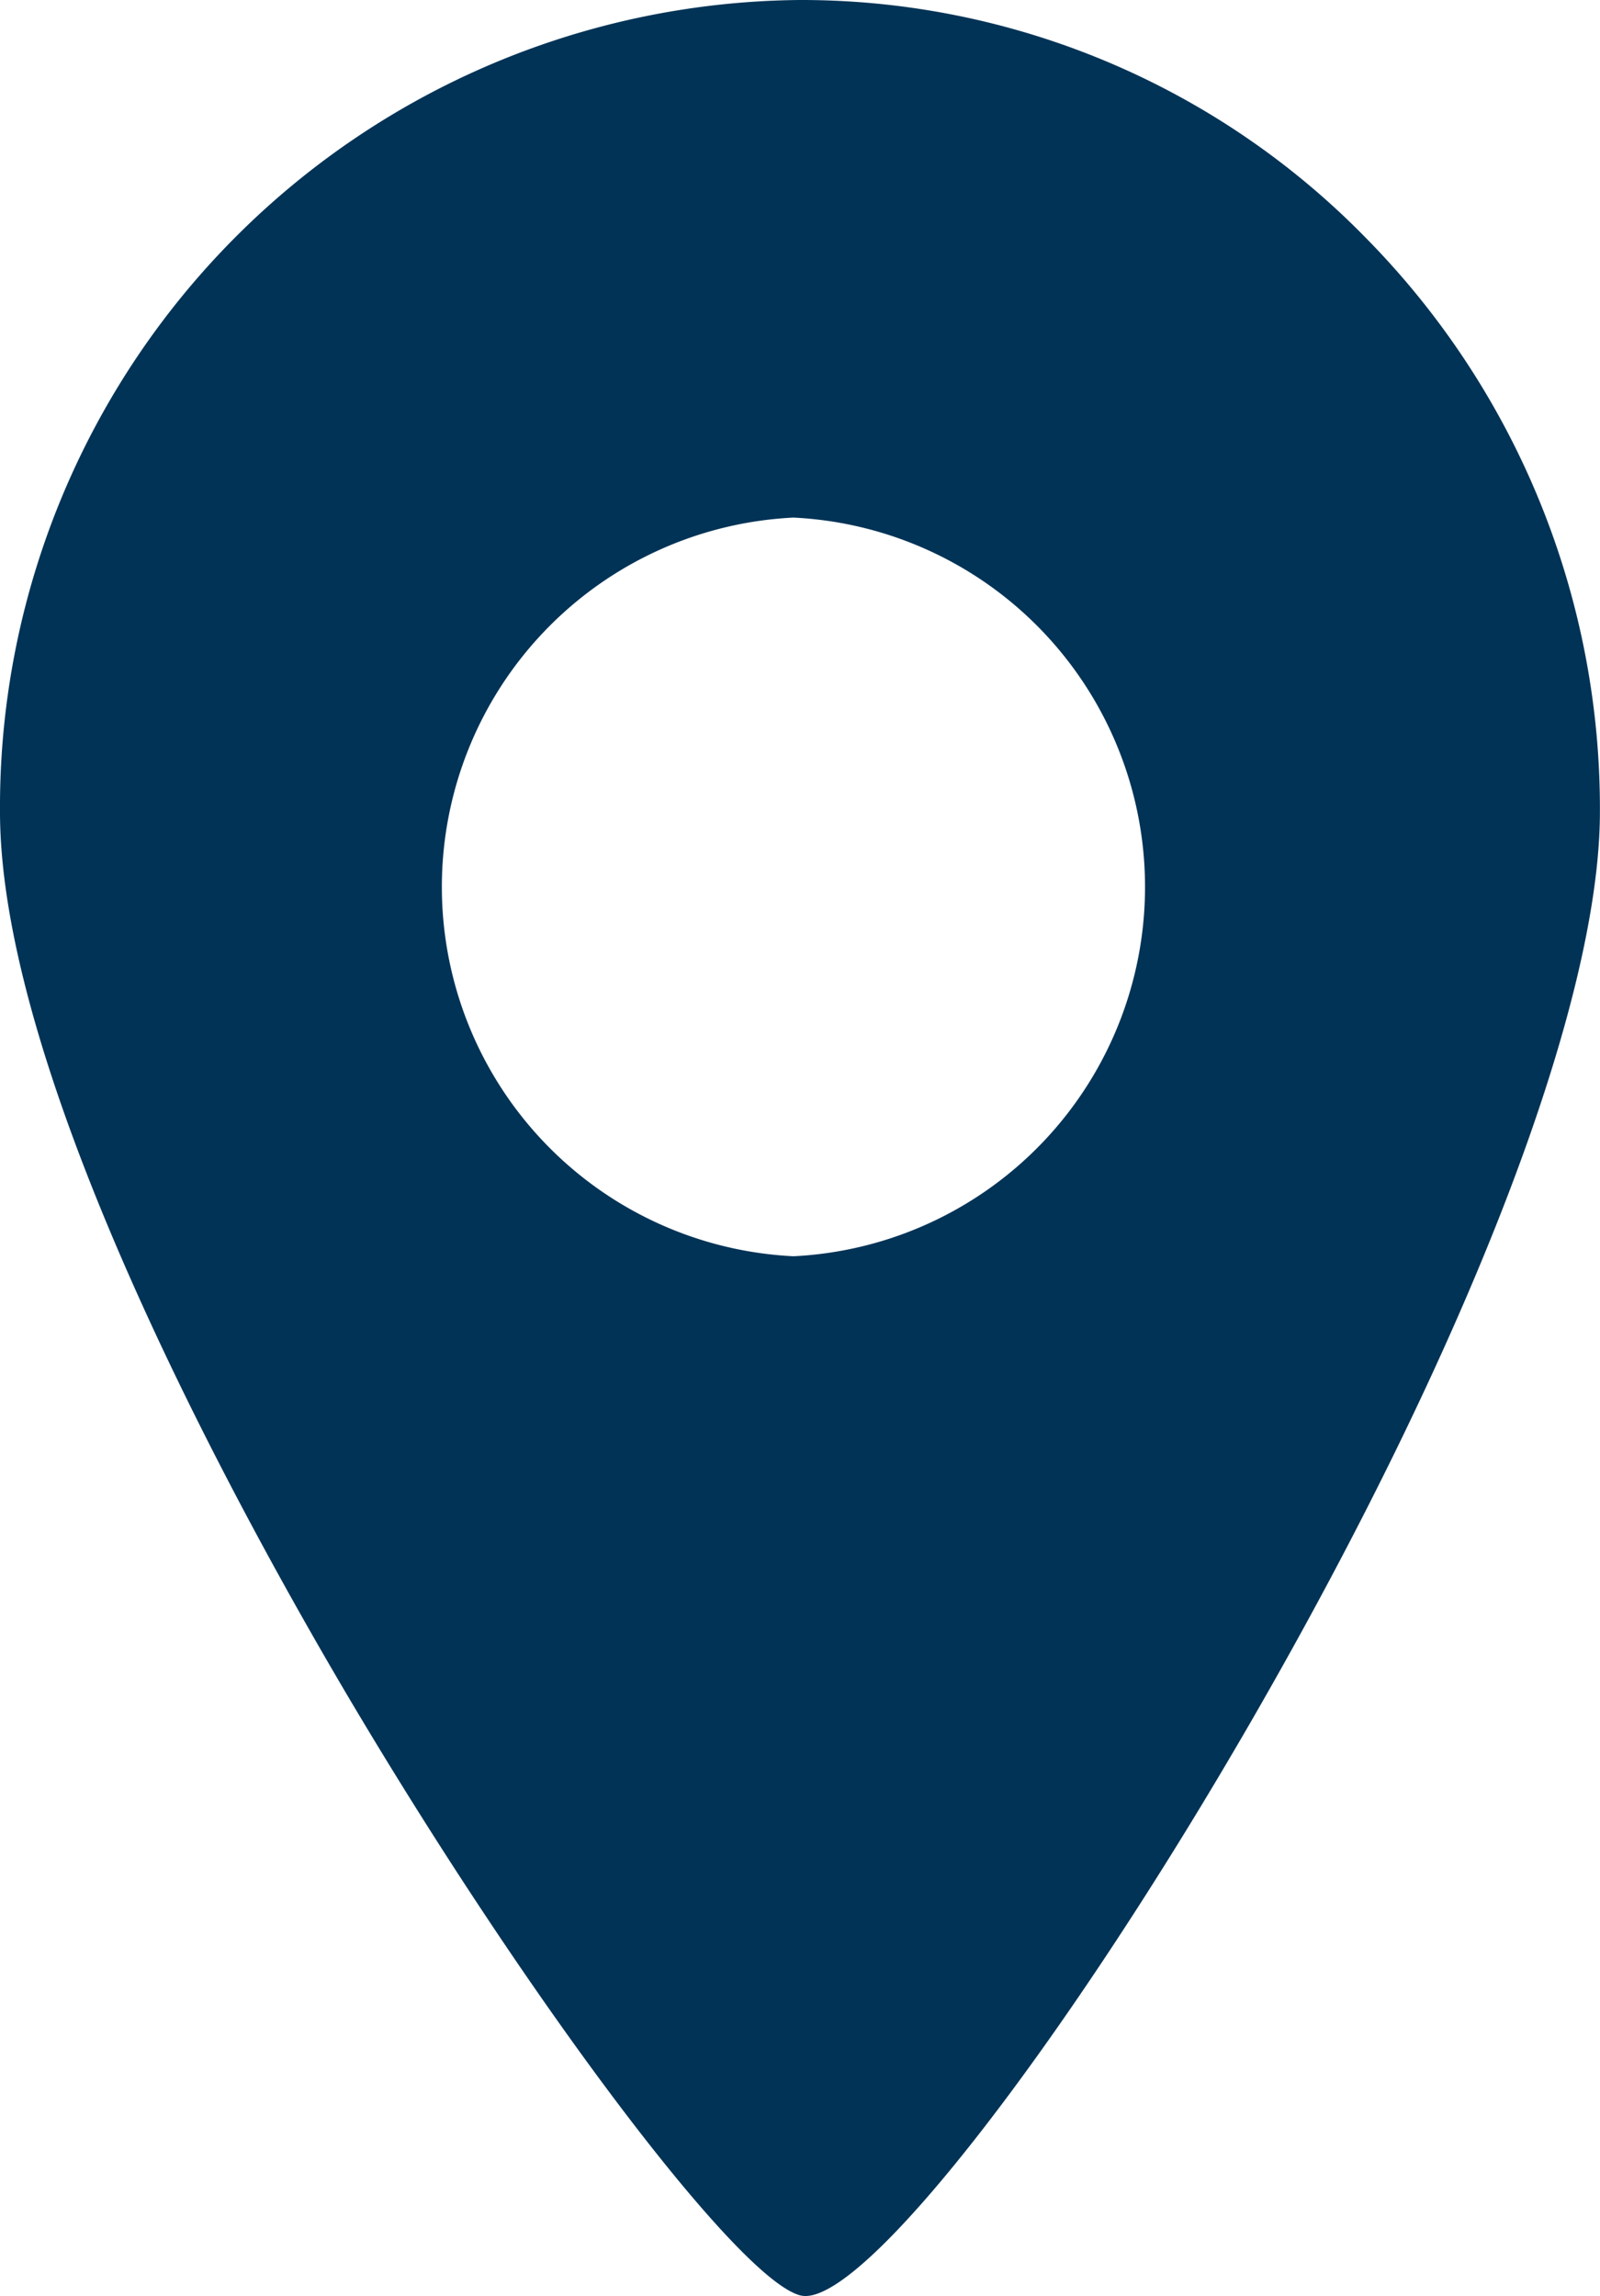 <svg xmlns="http://www.w3.org/2000/svg" width="18.181" height="26.079" viewBox="0 0 18.181 26.079">
  <path id="in_your_neighborhood_logo" data-name="in your neighborhood logo" d="M9.153,26.079a.25.25,0,0,1-.063-.008c-.7-.189-3.009-3.235-5.046-6.651C2.828,17.38,0,12.3,0,9.22A9.166,9.166,0,0,1,9.09,0a8.967,8.967,0,0,1,6.428,2.7,9.226,9.226,0,0,1,2.662,6.52c0,2.166-1.477,6.021-3.951,10.31C12.111,23.2,9.882,26.078,9.153,26.079Zm-.137-20.2a4.2,4.2,0,0,0,0,8.39,4.2,4.2,0,0,0,0-8.39Z" fill="#003356"/>
</svg>
